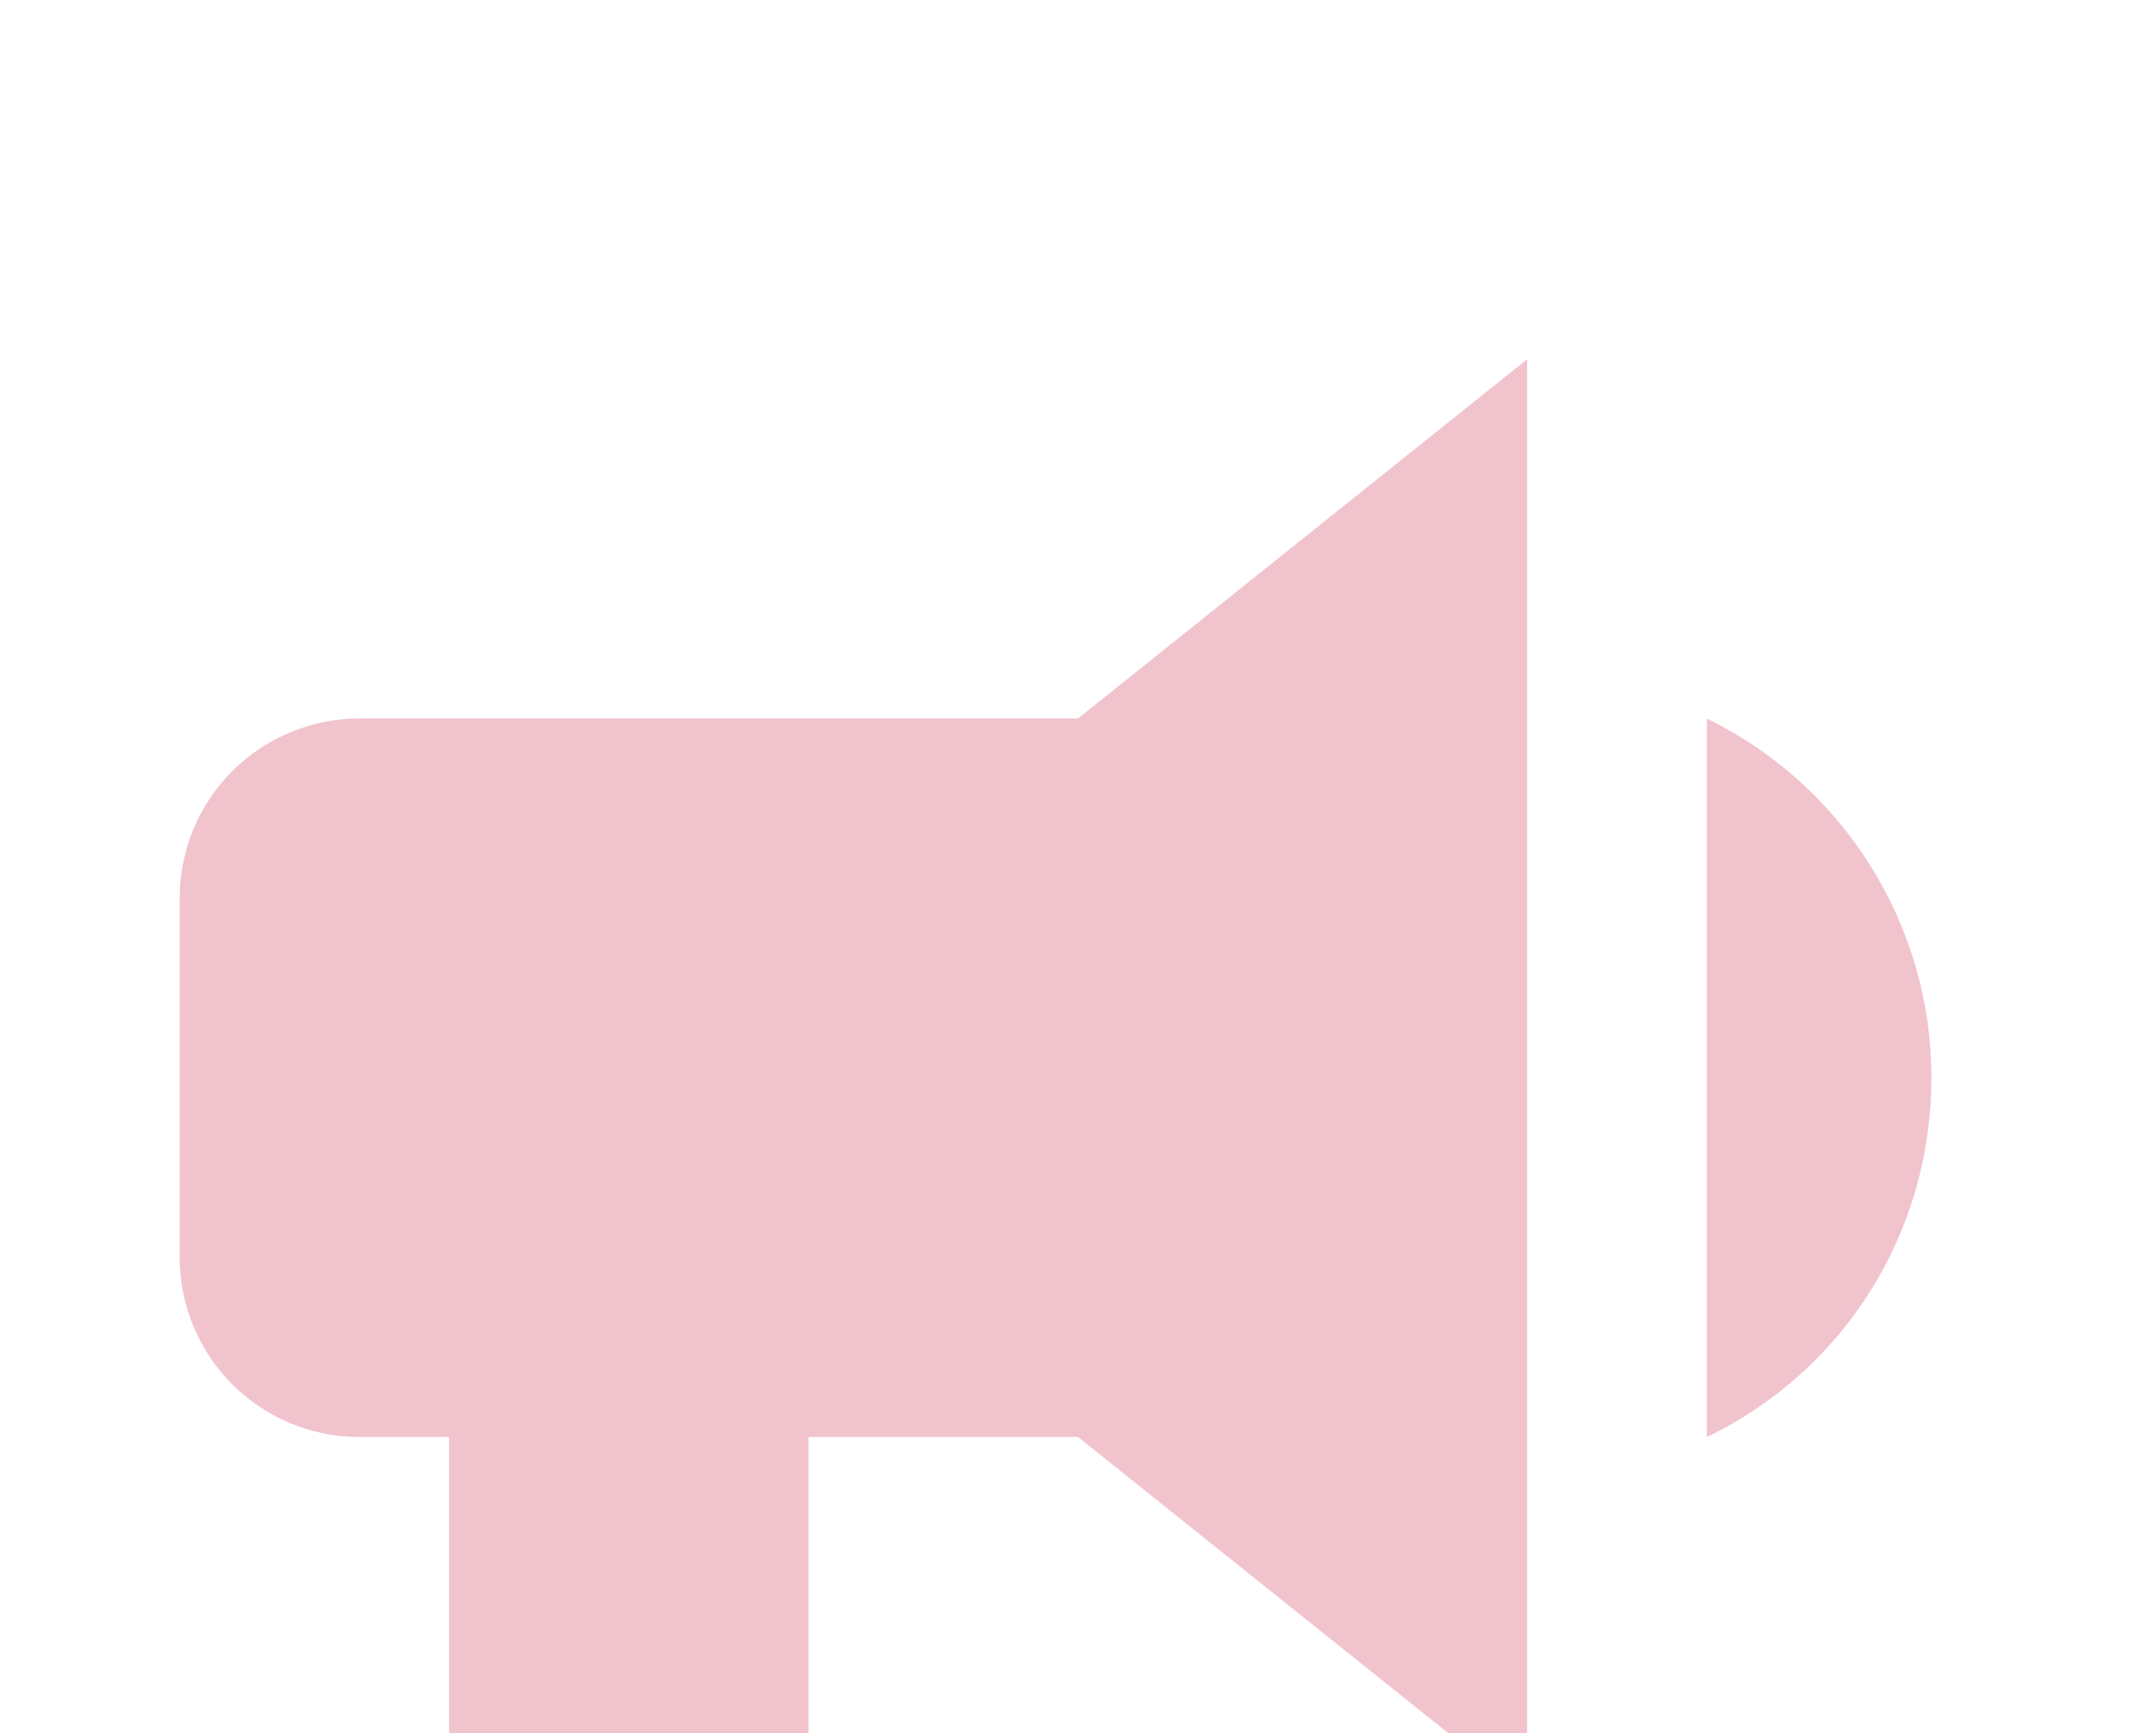 <?xml version="1.0" encoding="UTF-8"?> <svg xmlns="http://www.w3.org/2000/svg" width="245" height="197" viewBox="0 0 245 197" fill="none"><path d="M122.5 81.667H40.834C35.419 81.667 30.226 83.818 26.397 87.647C22.568 91.475 20.417 96.668 20.417 102.083V142.917C20.417 148.331 22.568 153.524 26.397 157.353C30.226 161.182 35.419 163.333 40.834 163.333H51.042V204.167C51.042 206.874 52.117 209.471 54.032 211.385C55.946 213.299 58.543 214.375 61.25 214.375H81.667C84.374 214.375 86.971 213.299 88.885 211.385C90.8 209.471 91.875 206.874 91.875 204.167V163.333H122.5L173.542 204.167V40.833L122.5 81.667ZM219.479 122.5C219.479 139.956 209.679 155.779 193.959 163.333V81.667C209.577 89.323 219.479 105.146 219.479 122.5Z" fill="#F1C3CD"></path></svg> 